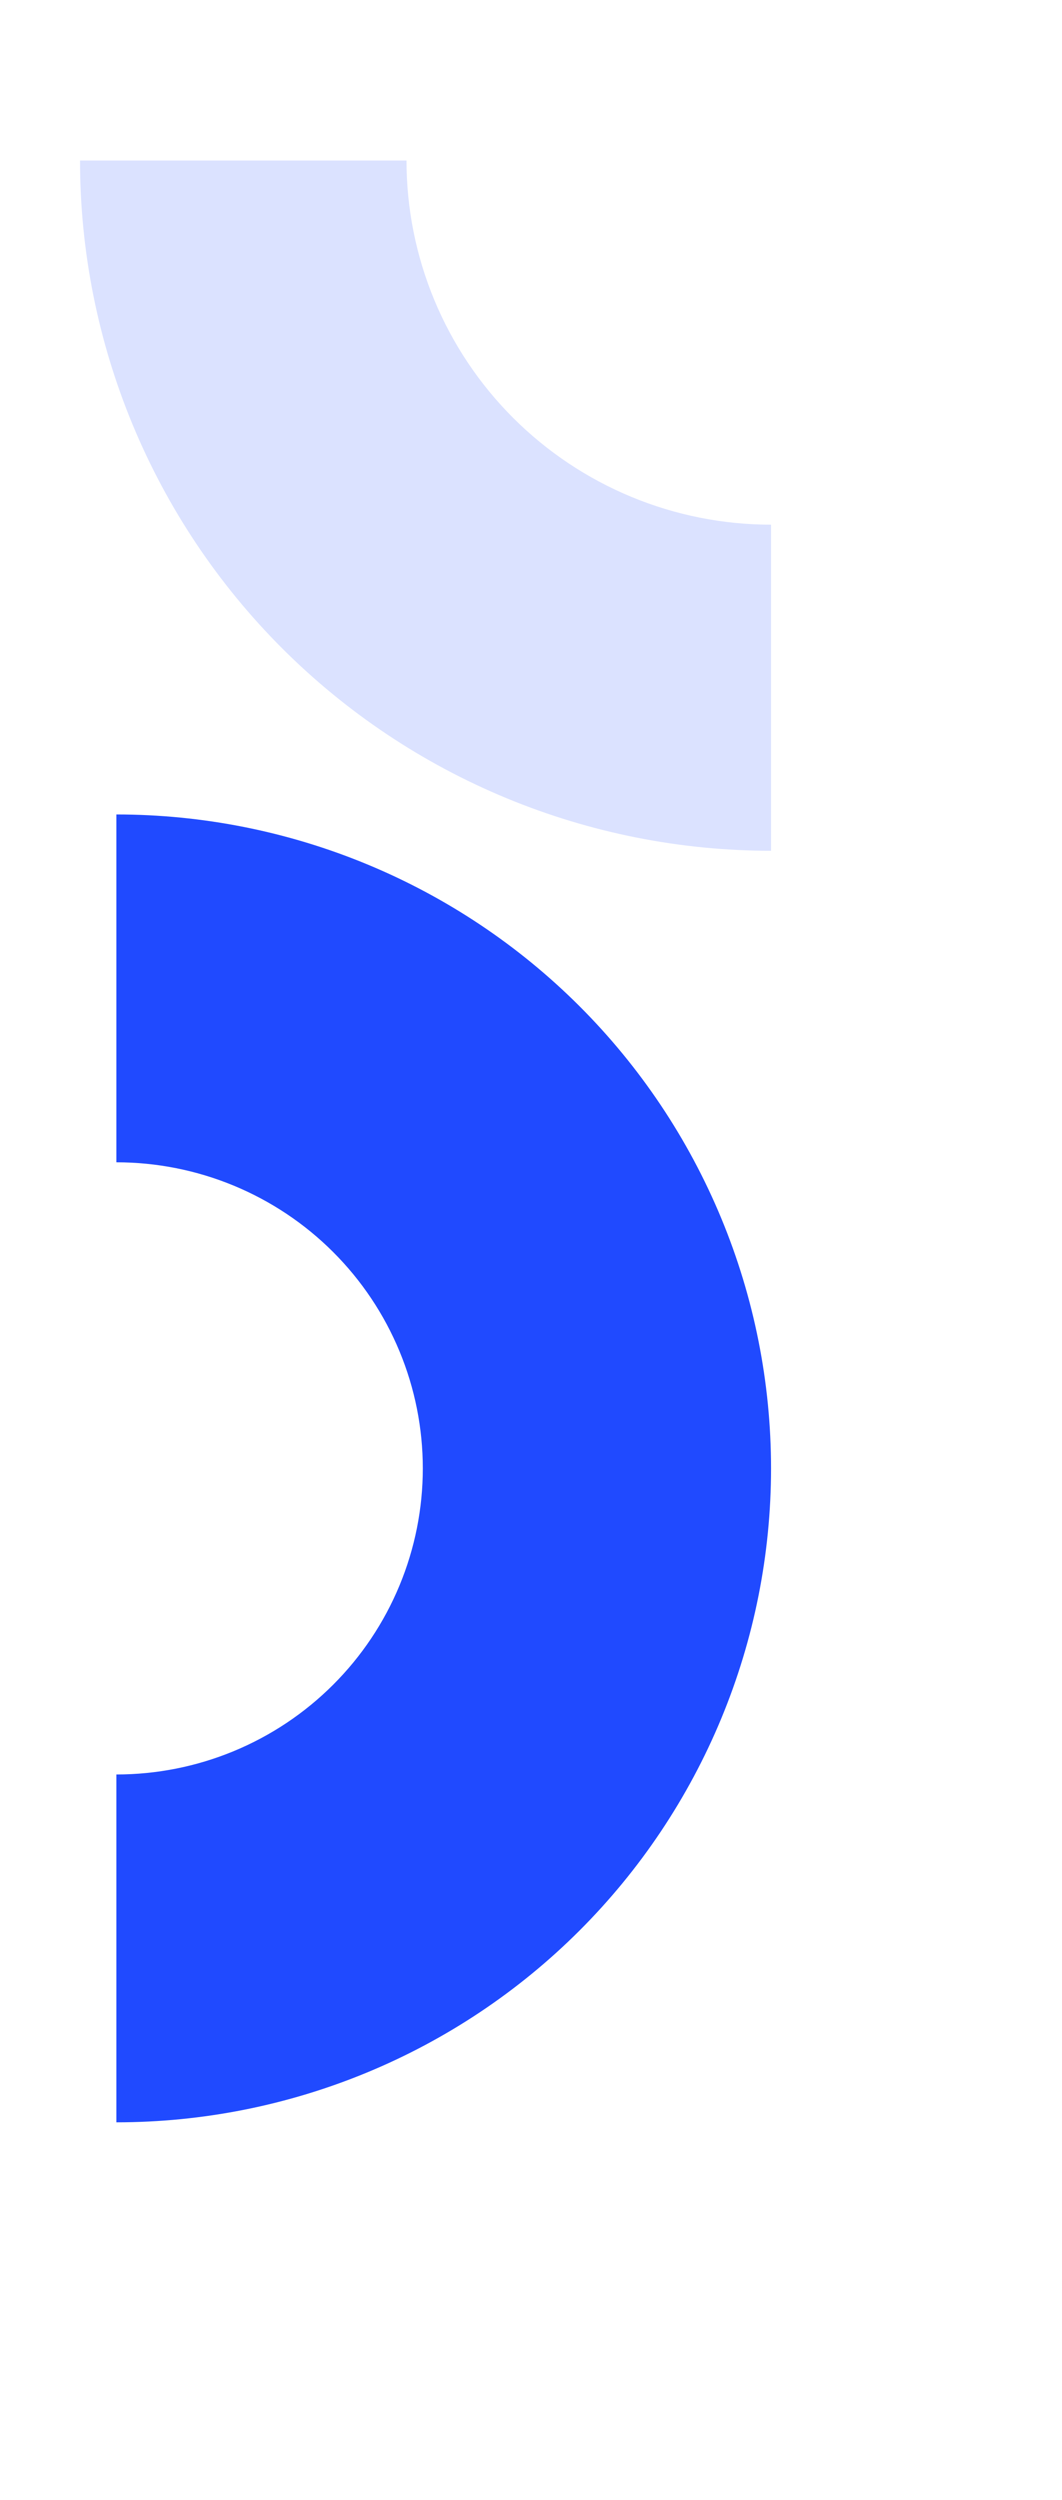 <svg width="133" height="313" viewBox="0 0 133 313" fill="none" xmlns="http://www.w3.org/2000/svg">
<g clip-path="url(#clip0)">
<path d="M10.023 20.096C10.023 31.444 12.262 42.681 16.611 53.165C20.96 63.649 27.334 73.175 35.37 81.2C43.407 89.224 52.947 95.589 63.447 99.932C73.946 104.275 85.2 106.51 96.564 106.51L96.564 65.684C90.569 65.684 84.632 64.504 79.093 62.213C73.554 59.922 68.521 56.565 64.281 52.331C60.042 48.098 56.679 43.072 54.385 37.541C52.09 32.011 50.91 26.082 50.91 20.096L10.023 20.096Z" fill="#DBE2FF"/>
</g>
<g clip-path="url(#clip1)">
<path d="M14.576 101.962C25.343 101.962 36.004 104.08 45.951 108.194C55.898 112.308 64.936 118.338 72.549 125.94C80.162 133.542 86.201 142.567 90.322 152.499C94.442 162.432 96.562 173.077 96.562 183.828C96.562 194.579 94.442 205.224 90.322 215.157C86.201 225.089 80.162 234.114 72.549 241.716C64.936 249.318 55.898 255.348 45.951 259.462C36.004 263.576 25.343 265.694 14.576 265.694L14.576 222.147C19.616 222.147 24.606 221.155 29.262 219.23C33.917 217.304 38.148 214.482 41.711 210.923C45.275 207.365 48.102 203.141 50.03 198.492C51.959 193.843 52.951 188.86 52.951 183.828C52.951 178.796 51.959 173.813 50.03 169.164C48.102 164.515 45.275 160.291 41.711 156.733C38.148 153.174 33.917 150.352 29.262 148.426C24.606 146.501 19.616 145.509 14.576 145.509L14.576 101.962Z" fill="#204AFF"/>
</g>
<defs>
<clipPath id="clip0">
<rect width="86.541" height="86.414" fill="white" transform="translate(96.562 106.51) rotate(-180)"/>
</clipPath>
<clipPath id="clip1">
<rect width="81.986" height="163.732" fill="white" transform="translate(14.574 101.962)"/>
</clipPath>
</defs>
</svg>
